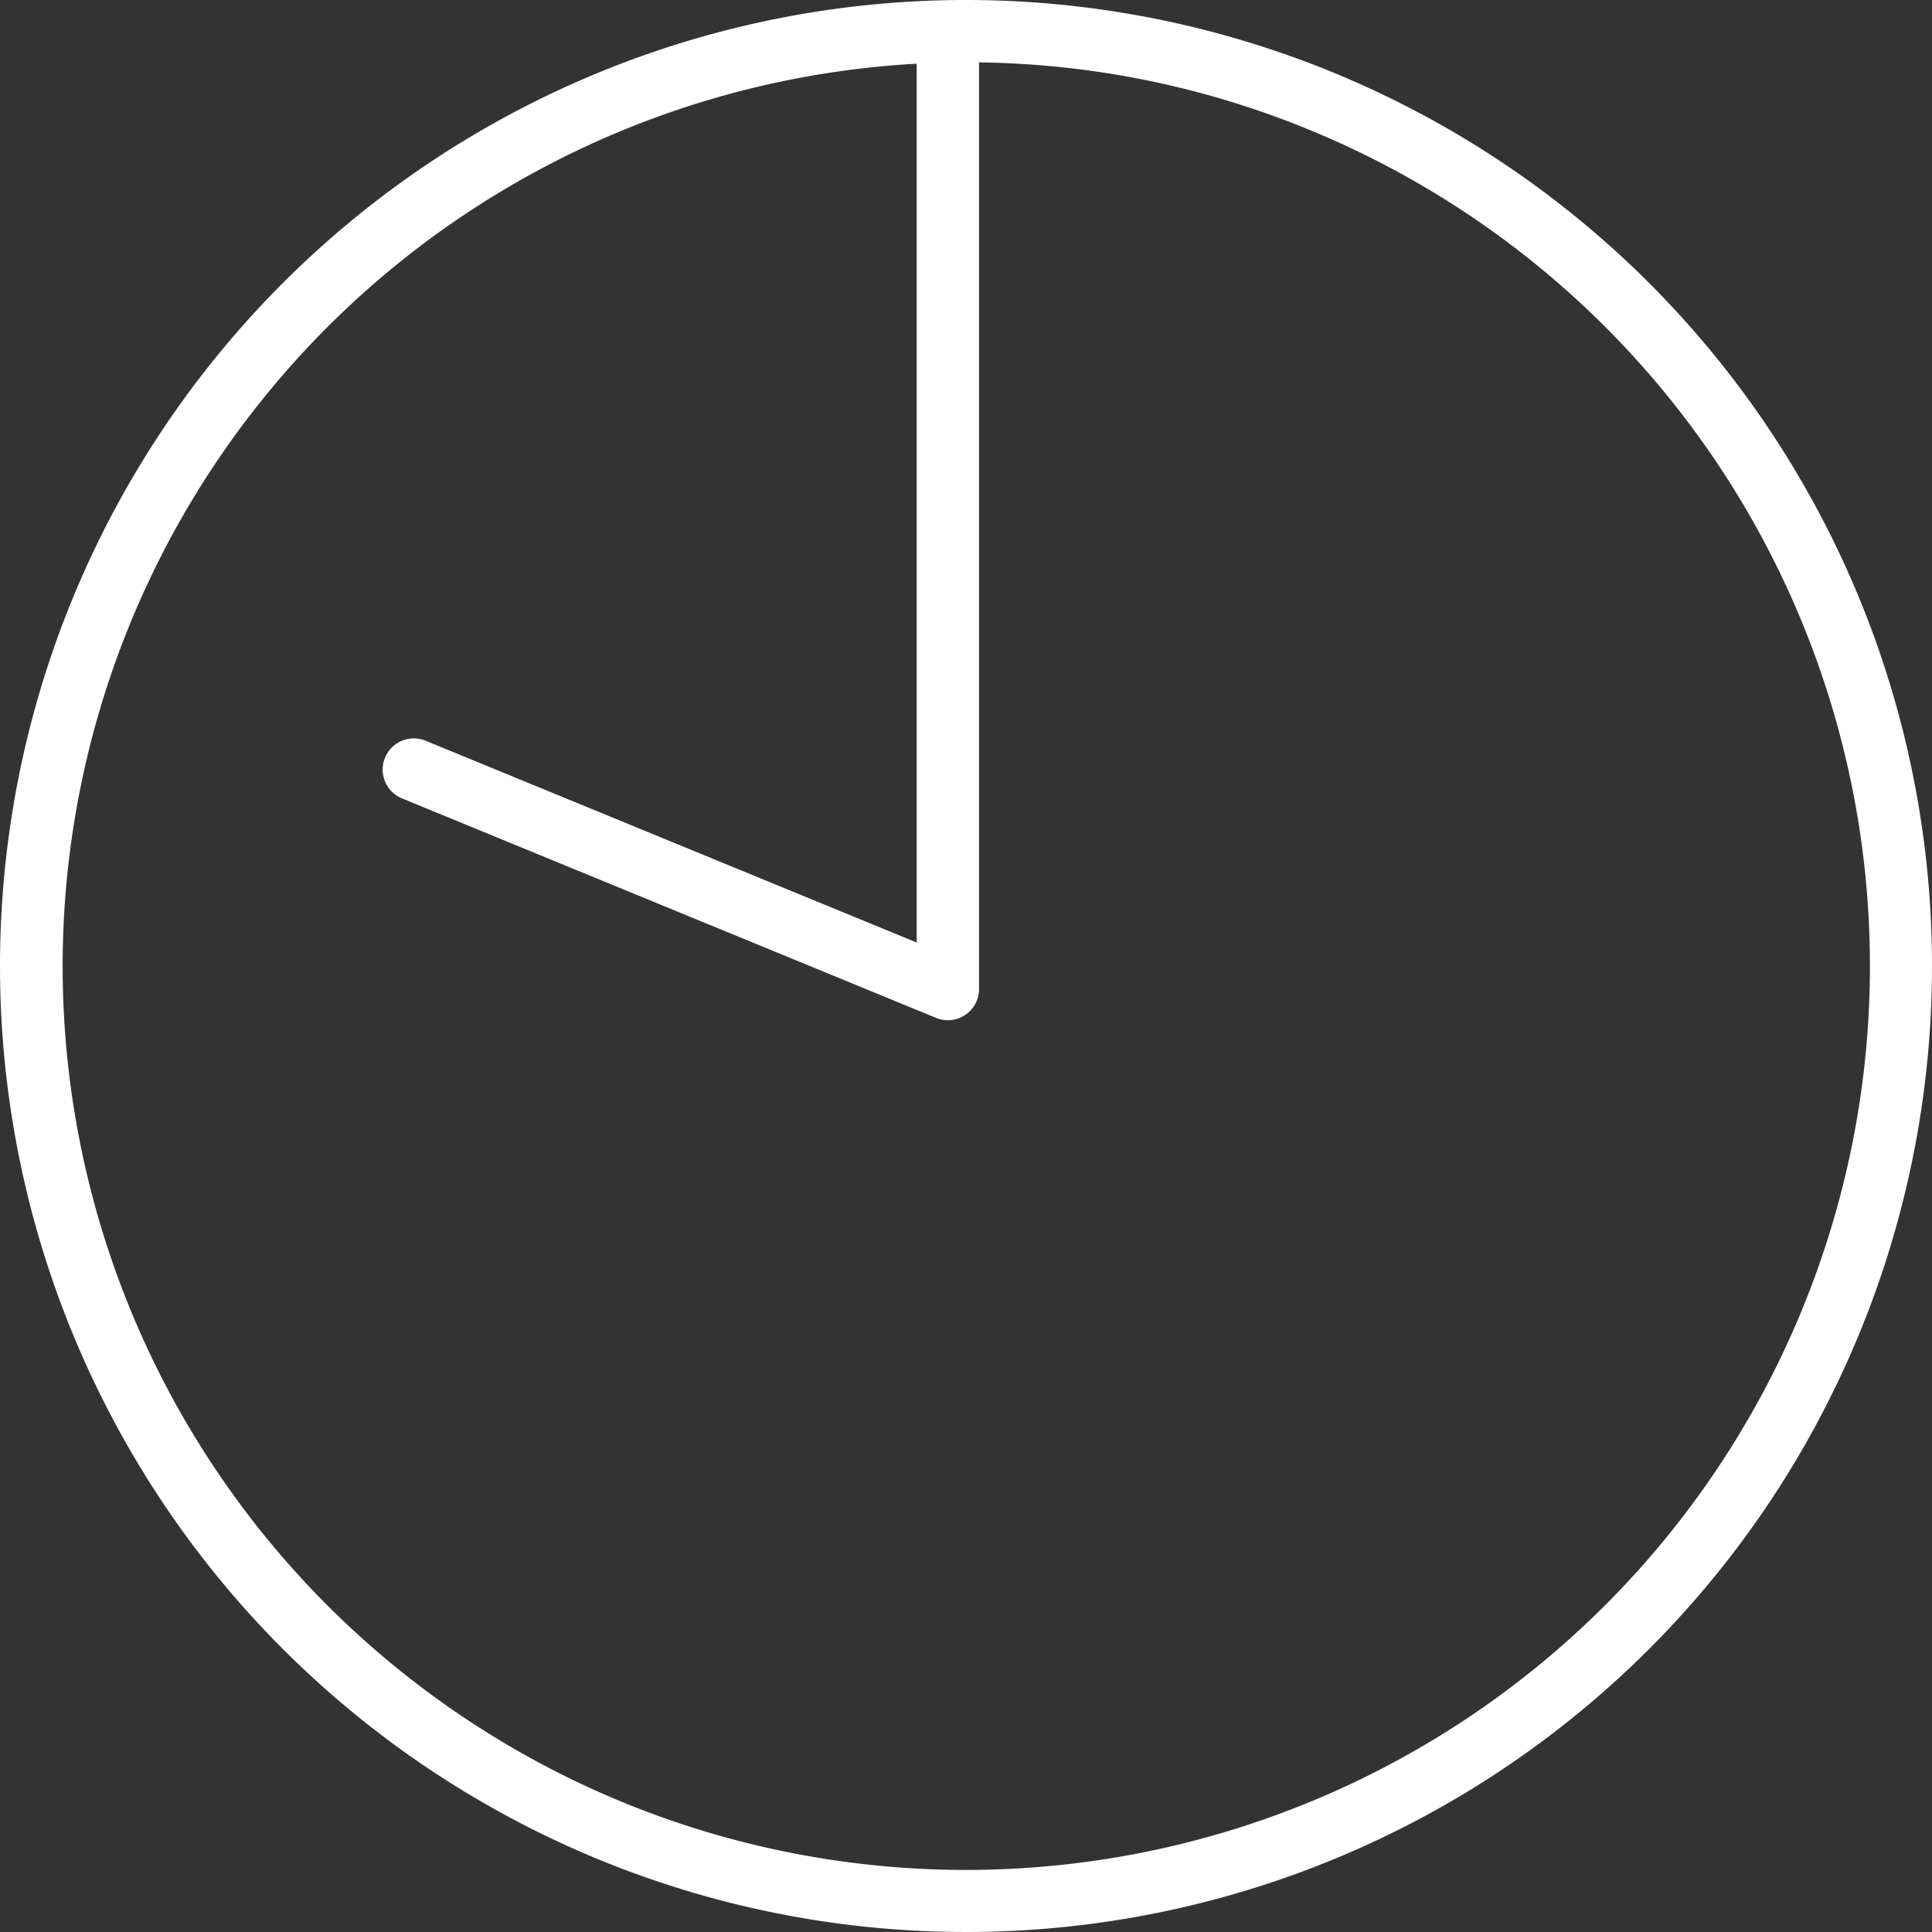 <svg xmlns="http://www.w3.org/2000/svg" width="93" height="93" viewBox="0 0 93 93">
  <rect x="0" y="0" width="93" height="93" fill="#333333" stroke="none"/>
  <g id="グループ_72" data-name="グループ 72" transform="translate(-470 -3395)">
    <g id="グループ_70" data-name="グループ 70" transform="translate(-319)">
      <path id="楕円形_6" data-name="楕円形 6" d="M46.5,3A43.512,43.512,0,0,0,29.569,86.583,43.512,43.512,0,0,0,63.431,6.417,43.225,43.225,0,0,0,46.5,3m0-3A46.5,46.5,0,1,1,0,46.5,46.5,46.5,0,0,1,46.5,0Z" transform="translate(789 3395)" fill="#fff"/>
      <path id="パス_8873" data-name="パス 8873" d="M7313.628,3208.11a1.5,1.5,0,0,1-.57-.113l-25.708-10.565a1.5,1.5,0,0,1,1.141-2.775l23.637,9.714v-43.487a1.5,1.5,0,0,1,3,0v45.725a1.5,1.5,0,0,1-1.5,1.5Z" transform="translate(-6479 236)" fill="#fff"/>
    </g>
  </g>
</svg>
